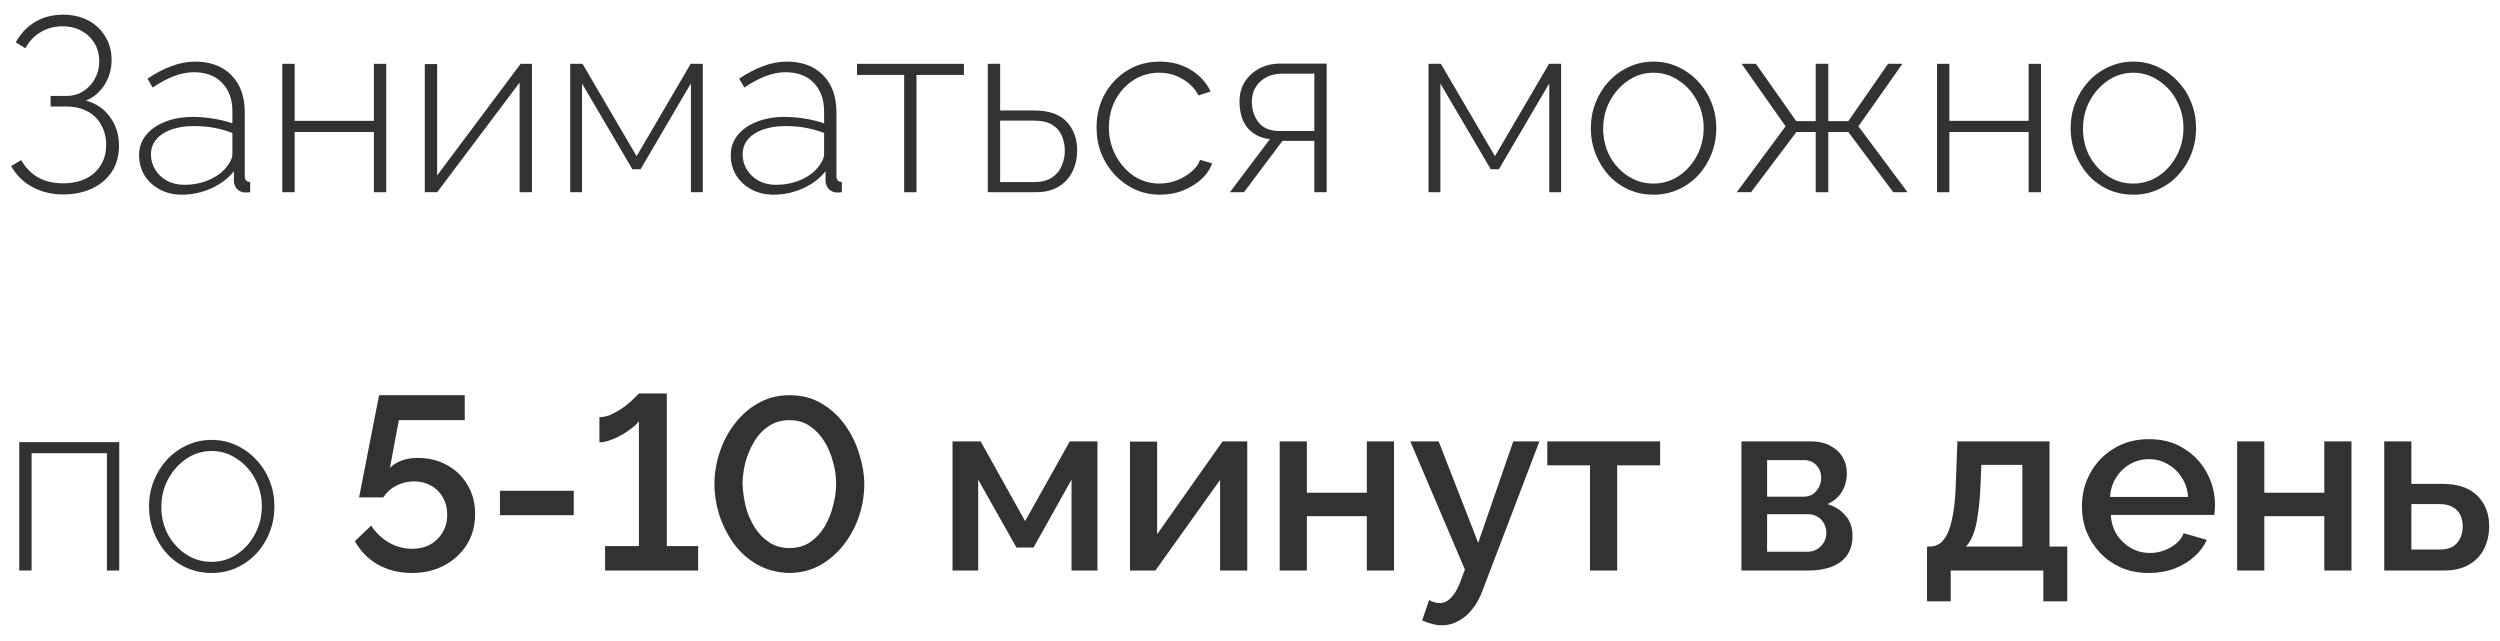 <?xml version="1.0" encoding="UTF-8"?> <svg xmlns="http://www.w3.org/2000/svg" width="152" height="39" viewBox="0 0 152 39" fill="none"><path d="M3.828 11.822C3.147 11.822 2.527 11.672 1.966 11.371C1.416 11.071 0.986 10.646 0.676 10.095L1.291 9.735C1.541 10.185 1.881 10.536 2.312 10.786C2.752 11.026 3.257 11.146 3.828 11.146C4.628 11.146 5.264 10.936 5.734 10.516C6.215 10.085 6.455 9.515 6.455 8.804C6.455 8.354 6.355 7.954 6.155 7.604C5.965 7.243 5.689 6.968 5.329 6.778C4.969 6.578 4.533 6.478 4.023 6.478H3.077V5.832H4.038C4.428 5.832 4.769 5.737 5.059 5.547C5.359 5.357 5.594 5.107 5.764 4.796C5.944 4.476 6.035 4.121 6.035 3.731C6.035 3.32 5.939 2.955 5.749 2.635C5.559 2.315 5.299 2.064 4.969 1.884C4.638 1.694 4.253 1.599 3.813 1.599C3.303 1.599 2.852 1.719 2.462 1.959C2.072 2.19 1.766 2.515 1.546 2.935L0.961 2.575C1.251 2.044 1.636 1.634 2.117 1.344C2.607 1.044 3.182 0.894 3.843 0.894C4.413 0.894 4.919 1.009 5.359 1.239C5.799 1.469 6.145 1.794 6.395 2.215C6.655 2.625 6.785 3.1 6.785 3.641C6.785 4.191 6.645 4.691 6.365 5.142C6.095 5.582 5.714 5.907 5.224 6.117C5.854 6.288 6.345 6.623 6.695 7.123C7.055 7.614 7.235 8.189 7.235 8.85C7.235 9.46 7.09 9.99 6.8 10.441C6.51 10.881 6.11 11.221 5.599 11.461C5.089 11.702 4.498 11.822 3.828 11.822Z" fill="#323232"></path><path d="M8.456 9.435C8.456 8.965 8.596 8.559 8.876 8.219C9.157 7.869 9.542 7.599 10.032 7.408C10.523 7.208 11.088 7.108 11.729 7.108C12.129 7.108 12.544 7.143 12.975 7.213C13.405 7.283 13.79 7.378 14.13 7.498V6.763C14.13 6.042 13.92 5.467 13.5 5.037C13.09 4.606 12.519 4.391 11.789 4.391C11.398 4.391 10.993 4.471 10.573 4.631C10.152 4.791 9.722 5.022 9.282 5.322L8.967 4.781C9.477 4.441 9.967 4.186 10.438 4.016C10.918 3.836 11.393 3.746 11.864 3.746C12.794 3.746 13.53 4.021 14.07 4.571C14.611 5.122 14.881 5.872 14.881 6.823V10.696C14.881 10.816 14.906 10.906 14.956 10.966C15.016 11.026 15.101 11.061 15.211 11.071V11.687C15.121 11.697 15.046 11.702 14.986 11.702C14.926 11.702 14.876 11.702 14.836 11.702C14.646 11.672 14.496 11.592 14.386 11.461C14.286 11.331 14.23 11.186 14.22 11.026V10.411C13.86 10.861 13.395 11.211 12.824 11.461C12.264 11.712 11.674 11.837 11.053 11.837C10.563 11.837 10.117 11.732 9.717 11.521C9.327 11.311 9.017 11.026 8.786 10.666C8.566 10.296 8.456 9.885 8.456 9.435ZM13.83 10.08C13.93 9.95 14.005 9.825 14.055 9.705C14.105 9.585 14.13 9.475 14.13 9.375V8.084C13.77 7.944 13.395 7.839 13.005 7.769C12.614 7.699 12.214 7.664 11.804 7.664C11.023 7.664 10.388 7.819 9.897 8.129C9.417 8.439 9.177 8.86 9.177 9.39C9.177 9.72 9.262 10.025 9.432 10.306C9.602 10.586 9.837 10.811 10.137 10.981C10.448 11.151 10.803 11.236 11.203 11.236C11.764 11.236 12.279 11.131 12.749 10.921C13.23 10.701 13.59 10.421 13.83 10.08Z" fill="#323232"></path><path d="M17.164 11.687V3.881H17.915V7.348H22.733V3.881H23.484V11.687H22.733V8.024H17.915V11.687H17.164Z" fill="#323232"></path><path d="M25.828 11.687V3.896H26.579V10.666L31.652 3.881H32.343V11.687H31.592V5.022L26.579 11.687H25.828Z" fill="#323232"></path><path d="M34.668 11.687V3.881H35.418L38.706 9.495L41.993 3.881H42.729V11.687H42.008V5.067L38.946 10.291H38.45L35.388 5.082V11.687H34.668Z" fill="#323232"></path><path d="M44.43 9.435C44.43 8.965 44.571 8.559 44.851 8.219C45.131 7.869 45.516 7.599 46.007 7.408C46.497 7.208 47.062 7.108 47.703 7.108C48.103 7.108 48.518 7.143 48.949 7.213C49.379 7.283 49.764 7.378 50.105 7.498V6.763C50.105 6.042 49.895 5.467 49.474 5.037C49.064 4.606 48.493 4.391 47.763 4.391C47.373 4.391 46.967 4.471 46.547 4.631C46.127 4.791 45.696 5.022 45.256 5.322L44.941 4.781C45.451 4.441 45.941 4.186 46.412 4.016C46.892 3.836 47.368 3.746 47.838 3.746C48.769 3.746 49.504 4.021 50.045 4.571C50.585 5.122 50.855 5.872 50.855 6.823V10.696C50.855 10.816 50.88 10.906 50.93 10.966C50.99 11.026 51.075 11.061 51.185 11.071V11.687C51.095 11.697 51.02 11.702 50.96 11.702C50.9 11.702 50.85 11.702 50.81 11.702C50.62 11.672 50.47 11.592 50.36 11.461C50.26 11.331 50.205 11.186 50.195 11.026V10.411C49.834 10.861 49.369 11.211 48.799 11.461C48.238 11.712 47.648 11.837 47.027 11.837C46.537 11.837 46.092 11.732 45.691 11.521C45.301 11.311 44.991 11.026 44.761 10.666C44.54 10.296 44.43 9.885 44.43 9.435ZM49.804 10.08C49.904 9.95 49.98 9.825 50.03 9.705C50.08 9.585 50.105 9.475 50.105 9.375V8.084C49.744 7.944 49.369 7.839 48.979 7.769C48.589 7.699 48.188 7.664 47.778 7.664C46.997 7.664 46.362 7.819 45.871 8.129C45.391 8.439 45.151 8.86 45.151 9.39C45.151 9.72 45.236 10.025 45.406 10.306C45.576 10.586 45.811 10.811 46.112 10.981C46.422 11.151 46.777 11.236 47.177 11.236C47.738 11.236 48.253 11.131 48.724 10.921C49.204 10.701 49.564 10.421 49.804 10.08Z" fill="#323232"></path><path d="M54.974 11.687V4.556H52.107V3.881H58.606V4.556H55.724V11.687H54.974Z" fill="#323232"></path><path d="M60.058 11.687V3.881H60.808V6.718H62.895C63.766 6.718 64.416 6.943 64.846 7.393C65.277 7.844 65.492 8.429 65.492 9.15C65.492 9.61 65.397 10.035 65.207 10.426C65.016 10.816 64.731 11.126 64.351 11.356C63.981 11.577 63.515 11.687 62.955 11.687H60.058ZM60.808 11.071H62.865C63.315 11.071 63.675 10.981 63.946 10.801C64.226 10.621 64.426 10.386 64.546 10.095C64.676 9.805 64.741 9.495 64.741 9.165C64.741 8.845 64.681 8.544 64.561 8.264C64.451 7.984 64.256 7.759 63.976 7.589C63.706 7.418 63.325 7.333 62.835 7.333H60.808V11.071Z" fill="#323232"></path><path d="M70.529 11.837C69.989 11.837 69.483 11.732 69.013 11.521C68.543 11.301 68.132 11.006 67.782 10.636C67.432 10.256 67.156 9.82 66.956 9.33C66.766 8.839 66.671 8.314 66.671 7.754C66.671 7.003 66.836 6.328 67.166 5.727C67.497 5.127 67.952 4.646 68.532 4.286C69.113 3.926 69.773 3.746 70.514 3.746C71.225 3.746 71.85 3.911 72.39 4.241C72.931 4.561 73.336 5.002 73.606 5.562L72.871 5.802C72.641 5.372 72.31 5.037 71.88 4.796C71.46 4.546 70.994 4.421 70.484 4.421C69.914 4.421 69.398 4.566 68.938 4.857C68.478 5.147 68.107 5.547 67.827 6.057C67.557 6.558 67.422 7.123 67.422 7.754C67.422 8.374 67.562 8.945 67.842 9.465C68.122 9.985 68.493 10.401 68.953 10.711C69.423 11.011 69.939 11.161 70.499 11.161C70.859 11.161 71.21 11.096 71.55 10.966C71.9 10.826 72.2 10.646 72.451 10.426C72.711 10.206 72.881 9.97 72.961 9.72L73.696 9.93C73.566 10.301 73.341 10.631 73.021 10.921C72.701 11.201 72.325 11.426 71.895 11.597C71.475 11.757 71.019 11.837 70.529 11.837Z" fill="#323232"></path><path d="M74.777 11.687L77.209 8.459C76.648 8.399 76.198 8.174 75.858 7.784C75.527 7.383 75.362 6.843 75.362 6.162C75.362 5.732 75.462 5.347 75.662 5.007C75.873 4.666 76.163 4.391 76.533 4.181C76.913 3.971 77.359 3.866 77.869 3.866H80.661V11.687H79.911V8.564H77.974L75.632 11.687H74.777ZM77.764 7.964H79.911V4.481H77.974C77.414 4.481 76.963 4.641 76.623 4.962C76.283 5.282 76.113 5.687 76.113 6.178C76.113 6.668 76.248 7.088 76.518 7.438C76.798 7.789 77.214 7.964 77.764 7.964Z" fill="#323232"></path><path d="M86.855 11.687V3.881H87.606L90.893 9.495L94.181 3.881H94.916V11.687H94.196V5.067L91.133 10.291H90.638L87.576 5.082V11.687H86.855Z" fill="#323232"></path><path d="M100.536 11.837C99.985 11.837 99.475 11.732 99.005 11.521C98.544 11.311 98.144 11.021 97.804 10.651C97.463 10.271 97.198 9.835 97.008 9.345C96.818 8.855 96.723 8.339 96.723 7.799C96.723 7.248 96.818 6.733 97.008 6.253C97.198 5.762 97.463 5.332 97.804 4.962C98.154 4.581 98.559 4.286 99.02 4.076C99.49 3.856 99.995 3.746 100.536 3.746C101.076 3.746 101.577 3.856 102.037 4.076C102.497 4.286 102.903 4.581 103.253 4.962C103.603 5.332 103.873 5.762 104.063 6.253C104.254 6.733 104.349 7.248 104.349 7.799C104.349 8.339 104.254 8.855 104.063 9.345C103.873 9.835 103.603 10.271 103.253 10.651C102.913 11.021 102.507 11.311 102.037 11.521C101.577 11.732 101.076 11.837 100.536 11.837ZM97.474 7.829C97.474 8.439 97.609 9 97.879 9.51C98.159 10.01 98.529 10.411 98.99 10.711C99.45 11.011 99.96 11.161 100.521 11.161C101.081 11.161 101.592 11.011 102.052 10.711C102.522 10.401 102.893 9.99 103.163 9.48C103.443 8.96 103.583 8.394 103.583 7.784C103.583 7.173 103.443 6.613 103.163 6.102C102.893 5.592 102.522 5.187 102.052 4.887C101.592 4.576 101.086 4.421 100.536 4.421C99.975 4.421 99.465 4.576 99.005 4.887C98.544 5.197 98.174 5.607 97.894 6.117C97.614 6.628 97.474 7.198 97.474 7.829Z" fill="#323232"></path><path d="M105.592 11.687L108.564 7.679L105.892 3.881H106.762L109.209 7.363H110.395V3.881H111.161V7.363H112.377L114.793 3.881H115.664L112.992 7.679L115.979 11.687H115.109L112.377 8.024H111.161V11.687H110.395V8.024H109.224L106.462 11.687H105.592Z" fill="#323232"></path><path d="M117.772 11.687V3.881H118.522V7.348H123.341V3.881H124.092V11.687H123.341V8.024H118.522V11.687H117.772Z" fill="#323232"></path><path d="M129.708 11.837C129.158 11.837 128.647 11.732 128.177 11.521C127.717 11.311 127.316 11.021 126.976 10.651C126.636 10.271 126.371 9.835 126.18 9.345C125.99 8.855 125.895 8.339 125.895 7.799C125.895 7.248 125.99 6.733 126.18 6.253C126.371 5.762 126.636 5.332 126.976 4.962C127.326 4.581 127.732 4.286 128.192 4.076C128.662 3.856 129.168 3.746 129.708 3.746C130.248 3.746 130.749 3.856 131.209 4.076C131.669 4.286 132.075 4.581 132.425 4.962C132.775 5.332 133.046 5.762 133.236 6.253C133.426 6.733 133.521 7.248 133.521 7.799C133.521 8.339 133.426 8.855 133.236 9.345C133.046 9.835 132.775 10.271 132.425 10.651C132.085 11.021 131.68 11.311 131.209 11.521C130.749 11.732 130.248 11.837 129.708 11.837ZM126.646 7.829C126.646 8.439 126.781 9 127.051 9.51C127.331 10.01 127.702 10.411 128.162 10.711C128.622 11.011 129.133 11.161 129.693 11.161C130.253 11.161 130.764 11.011 131.224 10.711C131.695 10.401 132.065 9.99 132.335 9.48C132.615 8.96 132.755 8.394 132.755 7.784C132.755 7.173 132.615 6.613 132.335 6.102C132.065 5.592 131.695 5.187 131.224 4.887C130.764 4.576 130.258 4.421 129.708 4.421C129.148 4.421 128.637 4.576 128.177 4.887C127.717 5.197 127.346 5.607 127.066 6.117C126.786 6.628 126.646 7.198 126.646 7.829Z" fill="#323232"></path><path d="M1.171 34.687V26.881H7.25V34.687H6.5V27.556H1.921V34.687H1.171Z" fill="#323232"></path><path d="M12.873 34.837C12.322 34.837 11.812 34.732 11.341 34.522C10.881 34.311 10.481 34.021 10.14 33.651C9.8 33.271 9.535 32.835 9.345 32.345C9.155 31.855 9.06 31.339 9.06 30.799C9.06 30.248 9.155 29.733 9.345 29.253C9.535 28.762 9.8 28.332 10.14 27.962C10.491 27.581 10.896 27.286 11.356 27.076C11.827 26.856 12.332 26.746 12.873 26.746C13.413 26.746 13.913 26.856 14.374 27.076C14.834 27.286 15.239 27.581 15.59 27.962C15.94 28.332 16.21 28.762 16.4 29.253C16.59 29.733 16.685 30.248 16.685 30.799C16.685 31.339 16.59 31.855 16.4 32.345C16.21 32.835 15.94 33.271 15.59 33.651C15.249 34.021 14.844 34.311 14.374 34.522C13.913 34.732 13.413 34.837 12.873 34.837ZM9.81 30.829C9.81 31.439 9.945 32 10.216 32.51C10.496 33.01 10.866 33.411 11.326 33.711C11.787 34.011 12.297 34.161 12.857 34.161C13.418 34.161 13.928 34.011 14.389 33.711C14.859 33.401 15.229 32.99 15.499 32.48C15.78 31.96 15.92 31.394 15.92 30.784C15.92 30.173 15.78 29.613 15.499 29.102C15.229 28.592 14.859 28.187 14.389 27.887C13.928 27.576 13.423 27.421 12.873 27.421C12.312 27.421 11.802 27.576 11.341 27.887C10.881 28.197 10.511 28.607 10.23 29.117C9.95 29.628 9.81 30.198 9.81 30.829Z" fill="#323232"></path><path d="M25.045 34.837C24.274 34.837 23.584 34.667 22.973 34.326C22.373 33.976 21.907 33.501 21.577 32.9L22.568 31.955C22.848 32.385 23.208 32.73 23.649 32.99C24.089 33.241 24.559 33.366 25.06 33.366C25.47 33.366 25.835 33.281 26.155 33.111C26.476 32.93 26.726 32.685 26.906 32.375C27.096 32.065 27.191 31.704 27.191 31.294C27.191 30.894 27.101 30.544 26.921 30.243C26.751 29.933 26.511 29.693 26.201 29.523C25.9 29.353 25.56 29.268 25.18 29.268C24.799 29.268 24.439 29.353 24.099 29.523C23.769 29.693 23.503 29.933 23.303 30.243H21.832L23.048 24.029H28.257V25.545H24.249L23.709 28.442C23.889 28.262 24.119 28.117 24.399 28.007C24.689 27.897 25.02 27.841 25.39 27.841C26.06 27.841 26.656 27.987 27.176 28.277C27.707 28.567 28.122 28.967 28.422 29.478C28.732 29.988 28.887 30.579 28.887 31.249C28.887 31.96 28.717 32.585 28.377 33.126C28.037 33.656 27.576 34.076 26.996 34.386C26.426 34.687 25.775 34.837 25.045 34.837Z" fill="#323232"></path><path d="M30.396 31.324V29.838H34.884V31.324H30.396Z" fill="#323232"></path><path d="M42.448 33.2V34.687H36.789V33.2H38.846V25.605C38.766 25.725 38.63 25.86 38.44 26.01C38.26 26.15 38.055 26.29 37.825 26.43C37.595 26.561 37.355 26.671 37.104 26.761C36.864 26.851 36.644 26.896 36.444 26.896V25.365C36.714 25.365 36.984 25.295 37.254 25.154C37.535 25.014 37.795 24.854 38.035 24.674C38.275 24.484 38.465 24.314 38.605 24.164C38.755 24.014 38.836 23.934 38.846 23.924H40.542V33.2H42.448Z" fill="#323232"></path><path d="M48 34.837C47.249 34.817 46.589 34.642 46.019 34.311C45.448 33.981 44.973 33.551 44.593 33.02C44.212 32.48 43.922 31.899 43.722 31.279C43.532 30.649 43.437 30.033 43.437 29.433C43.437 28.792 43.542 28.152 43.752 27.511C43.962 26.871 44.267 26.29 44.668 25.77C45.068 25.24 45.548 24.819 46.109 24.509C46.669 24.189 47.3 24.029 48 24.029C48.751 24.029 49.406 24.199 49.967 24.539C50.537 24.879 51.012 25.32 51.393 25.86C51.773 26.4 52.058 26.986 52.248 27.616C52.448 28.247 52.548 28.852 52.548 29.433C52.548 30.083 52.443 30.729 52.233 31.369C52.023 32 51.718 32.575 51.318 33.095C50.917 33.616 50.437 34.036 49.877 34.356C49.326 34.667 48.701 34.827 48 34.837ZM45.148 29.433C45.168 29.893 45.233 30.353 45.343 30.814C45.463 31.264 45.643 31.679 45.883 32.06C46.124 32.44 46.419 32.745 46.769 32.975C47.119 33.206 47.53 33.321 48 33.321C48.49 33.321 48.911 33.2 49.261 32.96C49.621 32.71 49.916 32.39 50.147 32C50.377 31.599 50.547 31.174 50.657 30.724C50.777 30.273 50.837 29.843 50.837 29.433C50.837 28.972 50.772 28.517 50.642 28.067C50.522 27.606 50.342 27.186 50.102 26.806C49.861 26.425 49.566 26.12 49.216 25.89C48.866 25.66 48.46 25.545 48 25.545C47.51 25.545 47.084 25.67 46.724 25.92C46.364 26.16 46.069 26.48 45.839 26.881C45.608 27.271 45.433 27.691 45.313 28.142C45.203 28.592 45.148 29.022 45.148 29.433Z" fill="#323232"></path><path d="M57.913 34.687V26.836H59.624L62.327 31.684L65.044 26.836H66.725V34.687H65.149V29.163L62.837 33.291H61.801L59.474 29.163V34.687H57.913Z" fill="#323232"></path><path d="M68.703 34.687V26.851H70.354V32.48L74.332 26.836H75.833V34.687H74.182V29.177L70.249 34.687H68.703Z" fill="#323232"></path><path d="M77.806 34.687V26.836H79.457V29.958H83.105V26.836H84.756V34.687H83.105V31.384H79.457V34.687H77.806Z" fill="#323232"></path><path d="M87.668 38.019C87.487 38.019 87.297 37.994 87.097 37.944C86.897 37.894 86.687 37.819 86.467 37.719L86.887 36.488C87.007 36.548 87.122 36.593 87.232 36.623C87.342 36.653 87.442 36.668 87.532 36.668C87.783 36.668 88.008 36.563 88.208 36.353C88.418 36.153 88.603 35.847 88.763 35.437L89.064 34.627L85.746 26.836H87.472L89.874 33.005L92.006 26.836H93.597L90.144 35.888C89.974 36.358 89.759 36.748 89.499 37.058C89.249 37.369 88.969 37.604 88.658 37.764C88.348 37.934 88.018 38.019 87.668 38.019Z" fill="#323232"></path><path d="M96.672 34.687V28.292H94.076V26.836H100.936V28.292H98.324V34.687H96.672Z" fill="#323232"></path><path d="M105.879 34.687V26.836H110.082C110.582 26.836 110.993 26.931 111.313 27.121C111.643 27.301 111.888 27.536 112.048 27.826C112.209 28.107 112.289 28.417 112.289 28.757C112.289 29.188 112.189 29.568 111.988 29.898C111.788 30.228 111.493 30.479 111.103 30.649C111.553 30.779 111.918 31.009 112.199 31.339C112.489 31.659 112.634 32.075 112.634 32.585C112.634 33.045 112.524 33.436 112.304 33.756C112.084 34.066 111.768 34.301 111.358 34.462C110.958 34.612 110.487 34.687 109.947 34.687H105.879ZM107.44 33.546H109.902C110.112 33.546 110.302 33.496 110.472 33.396C110.652 33.286 110.793 33.145 110.893 32.975C110.993 32.795 111.043 32.605 111.043 32.405C111.043 32.185 110.993 31.99 110.893 31.82C110.803 31.649 110.672 31.514 110.502 31.414C110.342 31.314 110.152 31.264 109.932 31.264H107.44V33.546ZM107.44 30.198H109.662C109.872 30.198 110.057 30.148 110.217 30.048C110.377 29.938 110.502 29.793 110.592 29.613C110.682 29.433 110.727 29.243 110.727 29.042C110.727 28.752 110.632 28.502 110.442 28.292C110.252 28.082 110.002 27.977 109.692 27.977H107.44V30.198Z" fill="#323232"></path><path d="M117.164 36.563V33.23H117.344C117.554 33.23 117.749 33.17 117.929 33.05C118.109 32.93 118.27 32.725 118.41 32.435C118.55 32.135 118.665 31.724 118.755 31.204C118.845 30.674 118.9 30.008 118.92 29.207L119.01 26.836H124.609V33.23H125.69V36.563H124.234V34.687H118.605V36.563H117.164ZM119.52 33.23H122.958V28.262H120.466L120.421 29.358C120.391 30.118 120.336 30.759 120.256 31.279C120.186 31.799 120.086 32.215 119.956 32.525C119.836 32.835 119.691 33.07 119.52 33.23Z" fill="#323232"></path><path d="M130.649 34.837C130.038 34.837 129.483 34.732 128.982 34.522C128.492 34.301 128.067 34.006 127.706 33.636C127.346 33.256 127.066 32.825 126.866 32.345C126.676 31.855 126.581 31.334 126.581 30.784C126.581 30.043 126.751 29.368 127.091 28.757C127.431 28.137 127.907 27.641 128.517 27.271C129.128 26.891 129.843 26.701 130.664 26.701C131.484 26.701 132.19 26.891 132.78 27.271C133.381 27.641 133.846 28.132 134.176 28.742C134.507 29.353 134.672 30.008 134.672 30.709C134.672 30.829 134.667 30.944 134.657 31.054C134.647 31.154 134.637 31.239 134.627 31.309H128.337C128.367 31.77 128.492 32.175 128.712 32.525C128.942 32.865 129.233 33.136 129.583 33.336C129.933 33.526 130.308 33.621 130.709 33.621C131.149 33.621 131.564 33.511 131.955 33.291C132.355 33.07 132.625 32.78 132.765 32.42L134.176 32.825C134.006 33.206 133.746 33.551 133.396 33.861C133.055 34.161 132.65 34.401 132.18 34.582C131.709 34.752 131.199 34.837 130.649 34.837ZM128.292 30.213H133.035C133.005 29.763 132.875 29.368 132.645 29.027C132.425 28.677 132.14 28.407 131.79 28.217C131.449 28.017 131.069 27.917 130.649 27.917C130.238 27.917 129.858 28.017 129.508 28.217C129.168 28.407 128.887 28.677 128.667 29.027C128.447 29.368 128.322 29.763 128.292 30.213Z" fill="#323232"></path><path d="M136.019 34.687V26.836H137.67V29.958H141.318V26.836H142.969V34.687H141.318V31.384H137.67V34.687H136.019Z" fill="#323232"></path><path d="M144.961 34.687V26.836H146.612V29.418H148.488C149.419 29.418 150.125 29.653 150.605 30.123C151.095 30.594 151.341 31.214 151.341 31.985C151.341 32.505 151.236 32.97 151.025 33.381C150.815 33.791 150.505 34.111 150.095 34.341C149.694 34.572 149.194 34.687 148.594 34.687H144.961ZM146.612 33.411H148.338C148.669 33.411 148.934 33.351 149.134 33.23C149.334 33.1 149.484 32.93 149.584 32.72C149.684 32.5 149.734 32.265 149.734 32.015C149.734 31.764 149.689 31.539 149.599 31.339C149.509 31.129 149.359 30.964 149.149 30.844C148.949 30.714 148.674 30.649 148.323 30.649H146.612V33.411Z" fill="#323232"></path></svg> 